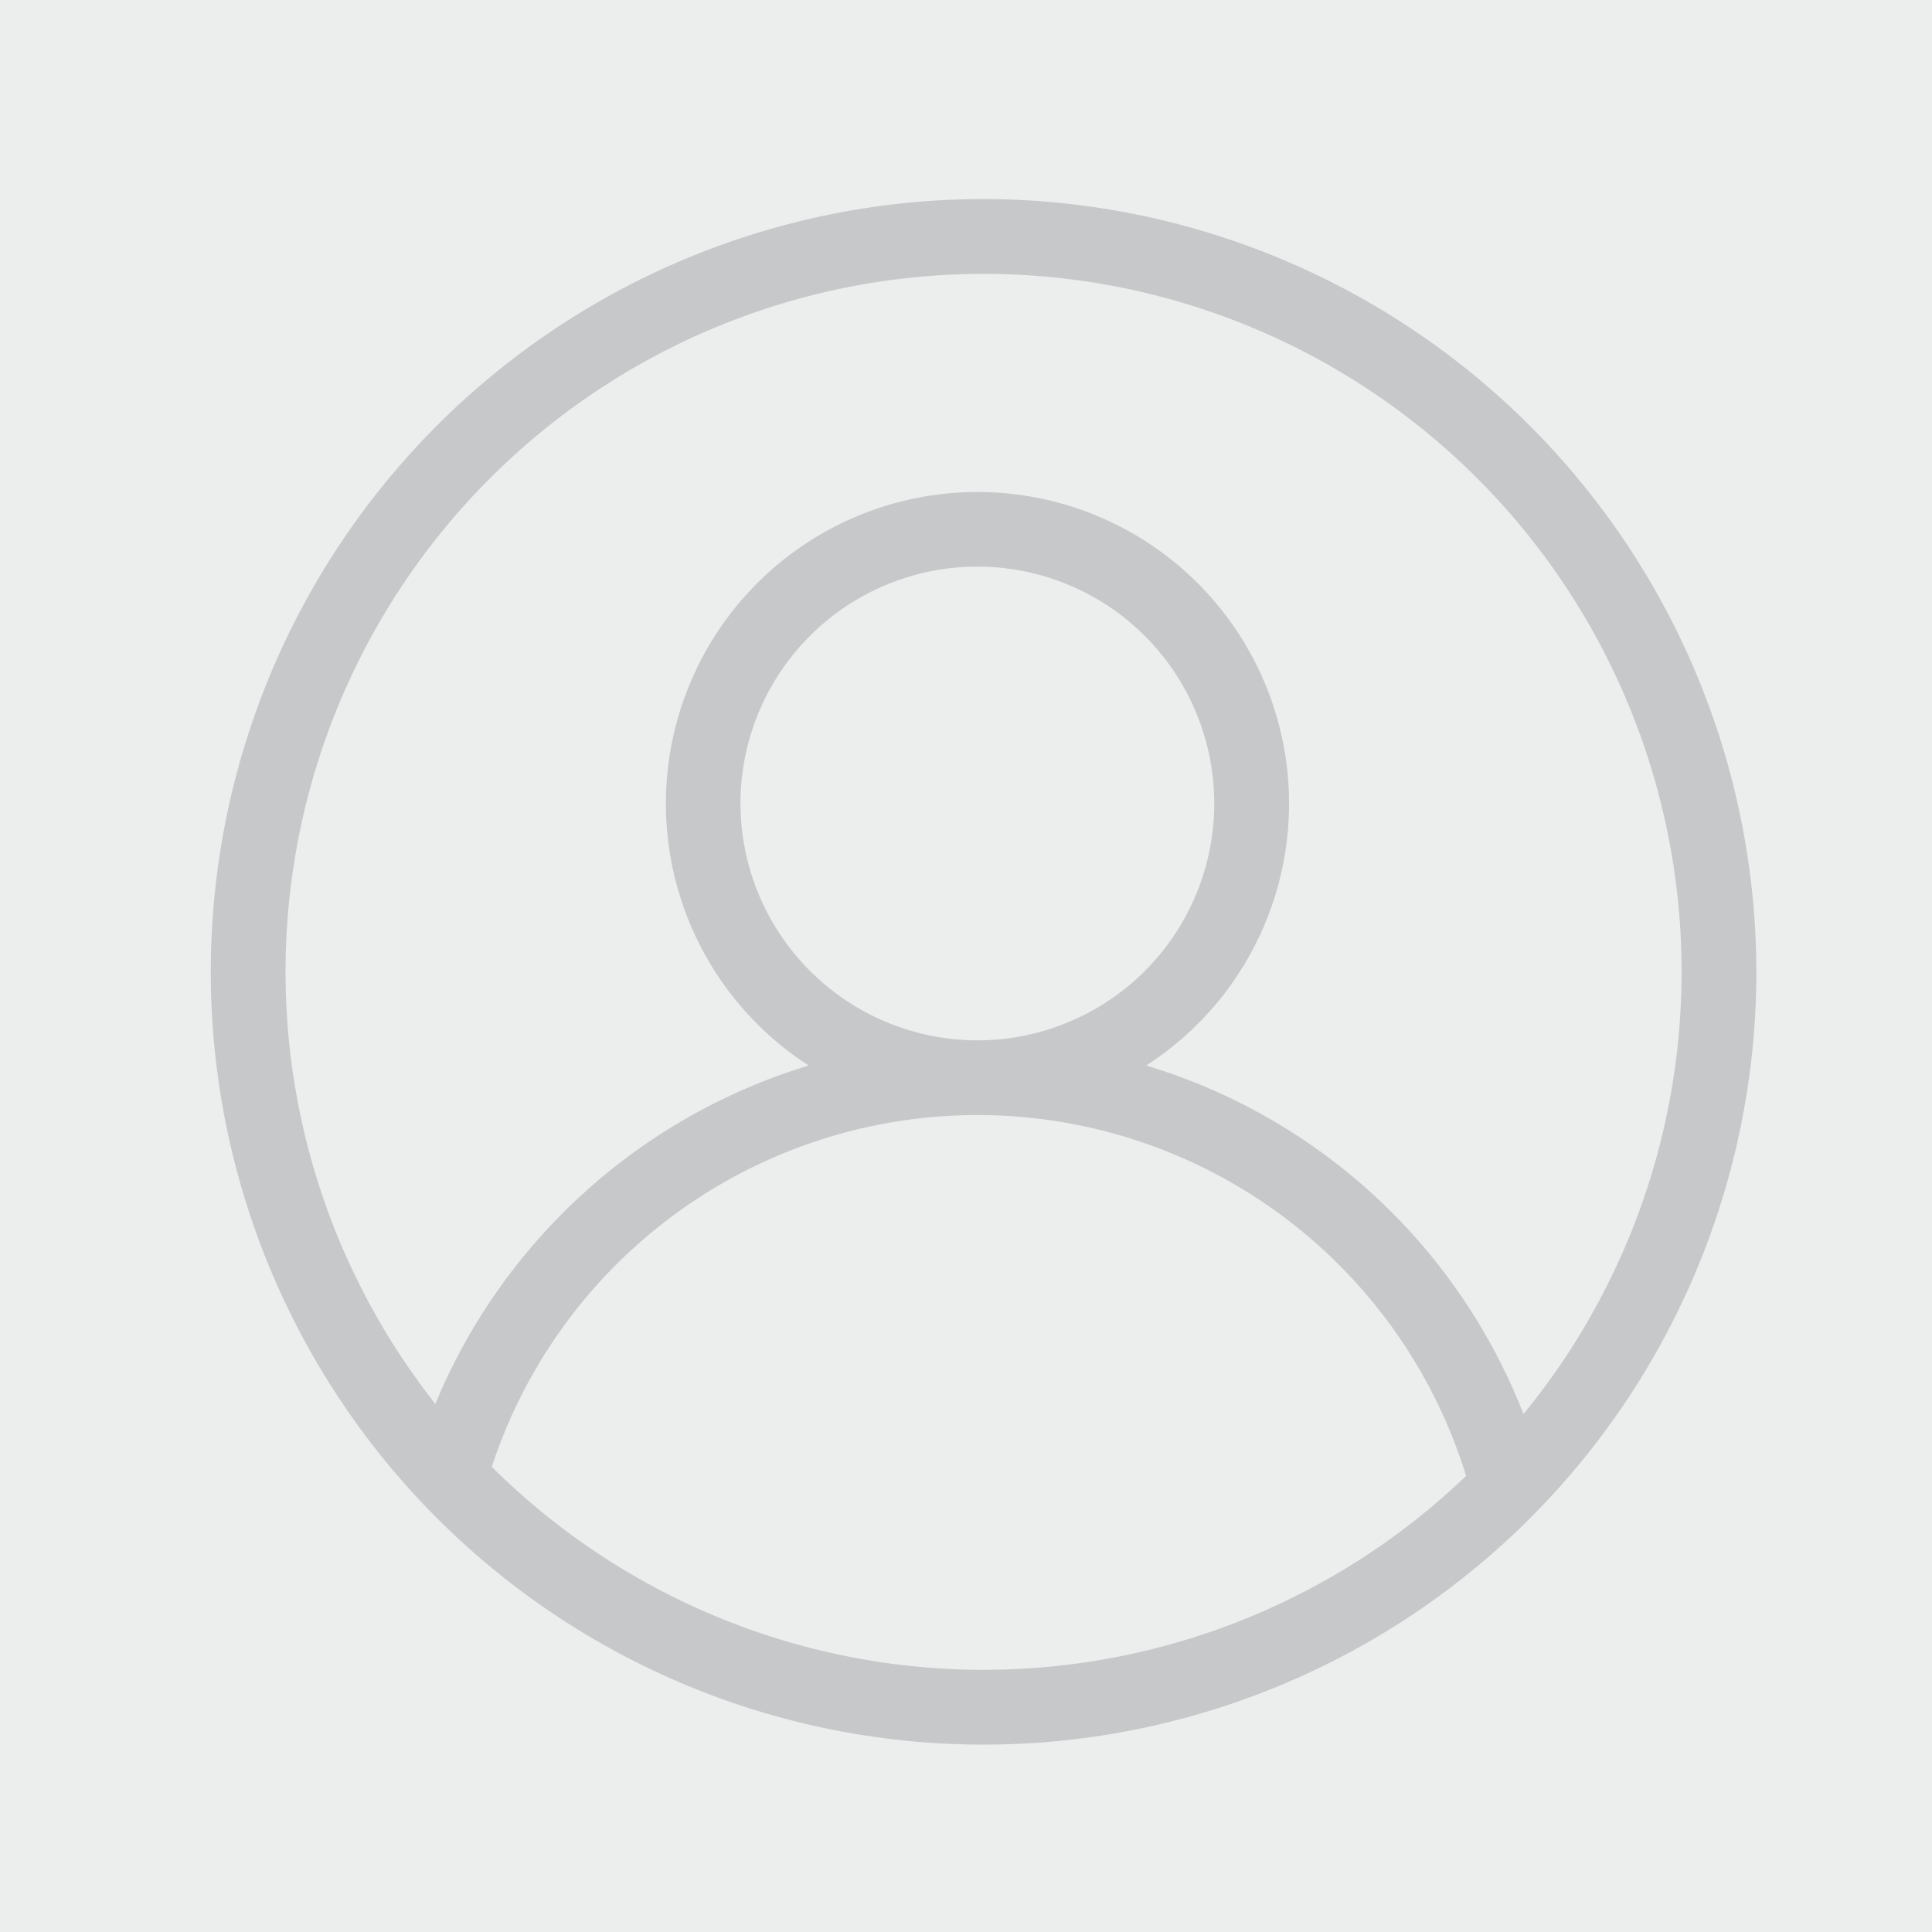 <svg xmlns="http://www.w3.org/2000/svg" viewBox="0 0 165 165"><title>user-profile-img</title><g id="Layer_2" data-name="Layer 2"><g id="Layer_1-2" data-name="Layer 1"><g id="user-profile-img"><rect width="165" height="165" style="fill:#eceded"/><path d="M84,17A66,66,0,0,0,36.06,128.36h0A66,66,0,0,0,150,83,66.08,66.08,0,0,0,84,17Zm0,6.39a59.6,59.6,0,0,1,46.11,97.38A50.05,50.05,0,0,0,97.89,91a26.61,26.61,0,1,0-28.82,0,50.3,50.3,0,0,0-31.89,28.9A59.61,59.61,0,0,1,84,23.39ZM63.24,68.63A20.23,20.23,0,1,1,83.47,88.85,20.26,20.26,0,0,1,63.24,68.63ZM42,125.27a43.66,43.66,0,0,1,83.21.78A59.55,59.55,0,0,1,42,125.27Z" style="fill:#c7c8ca"/></g></g></g></svg>
